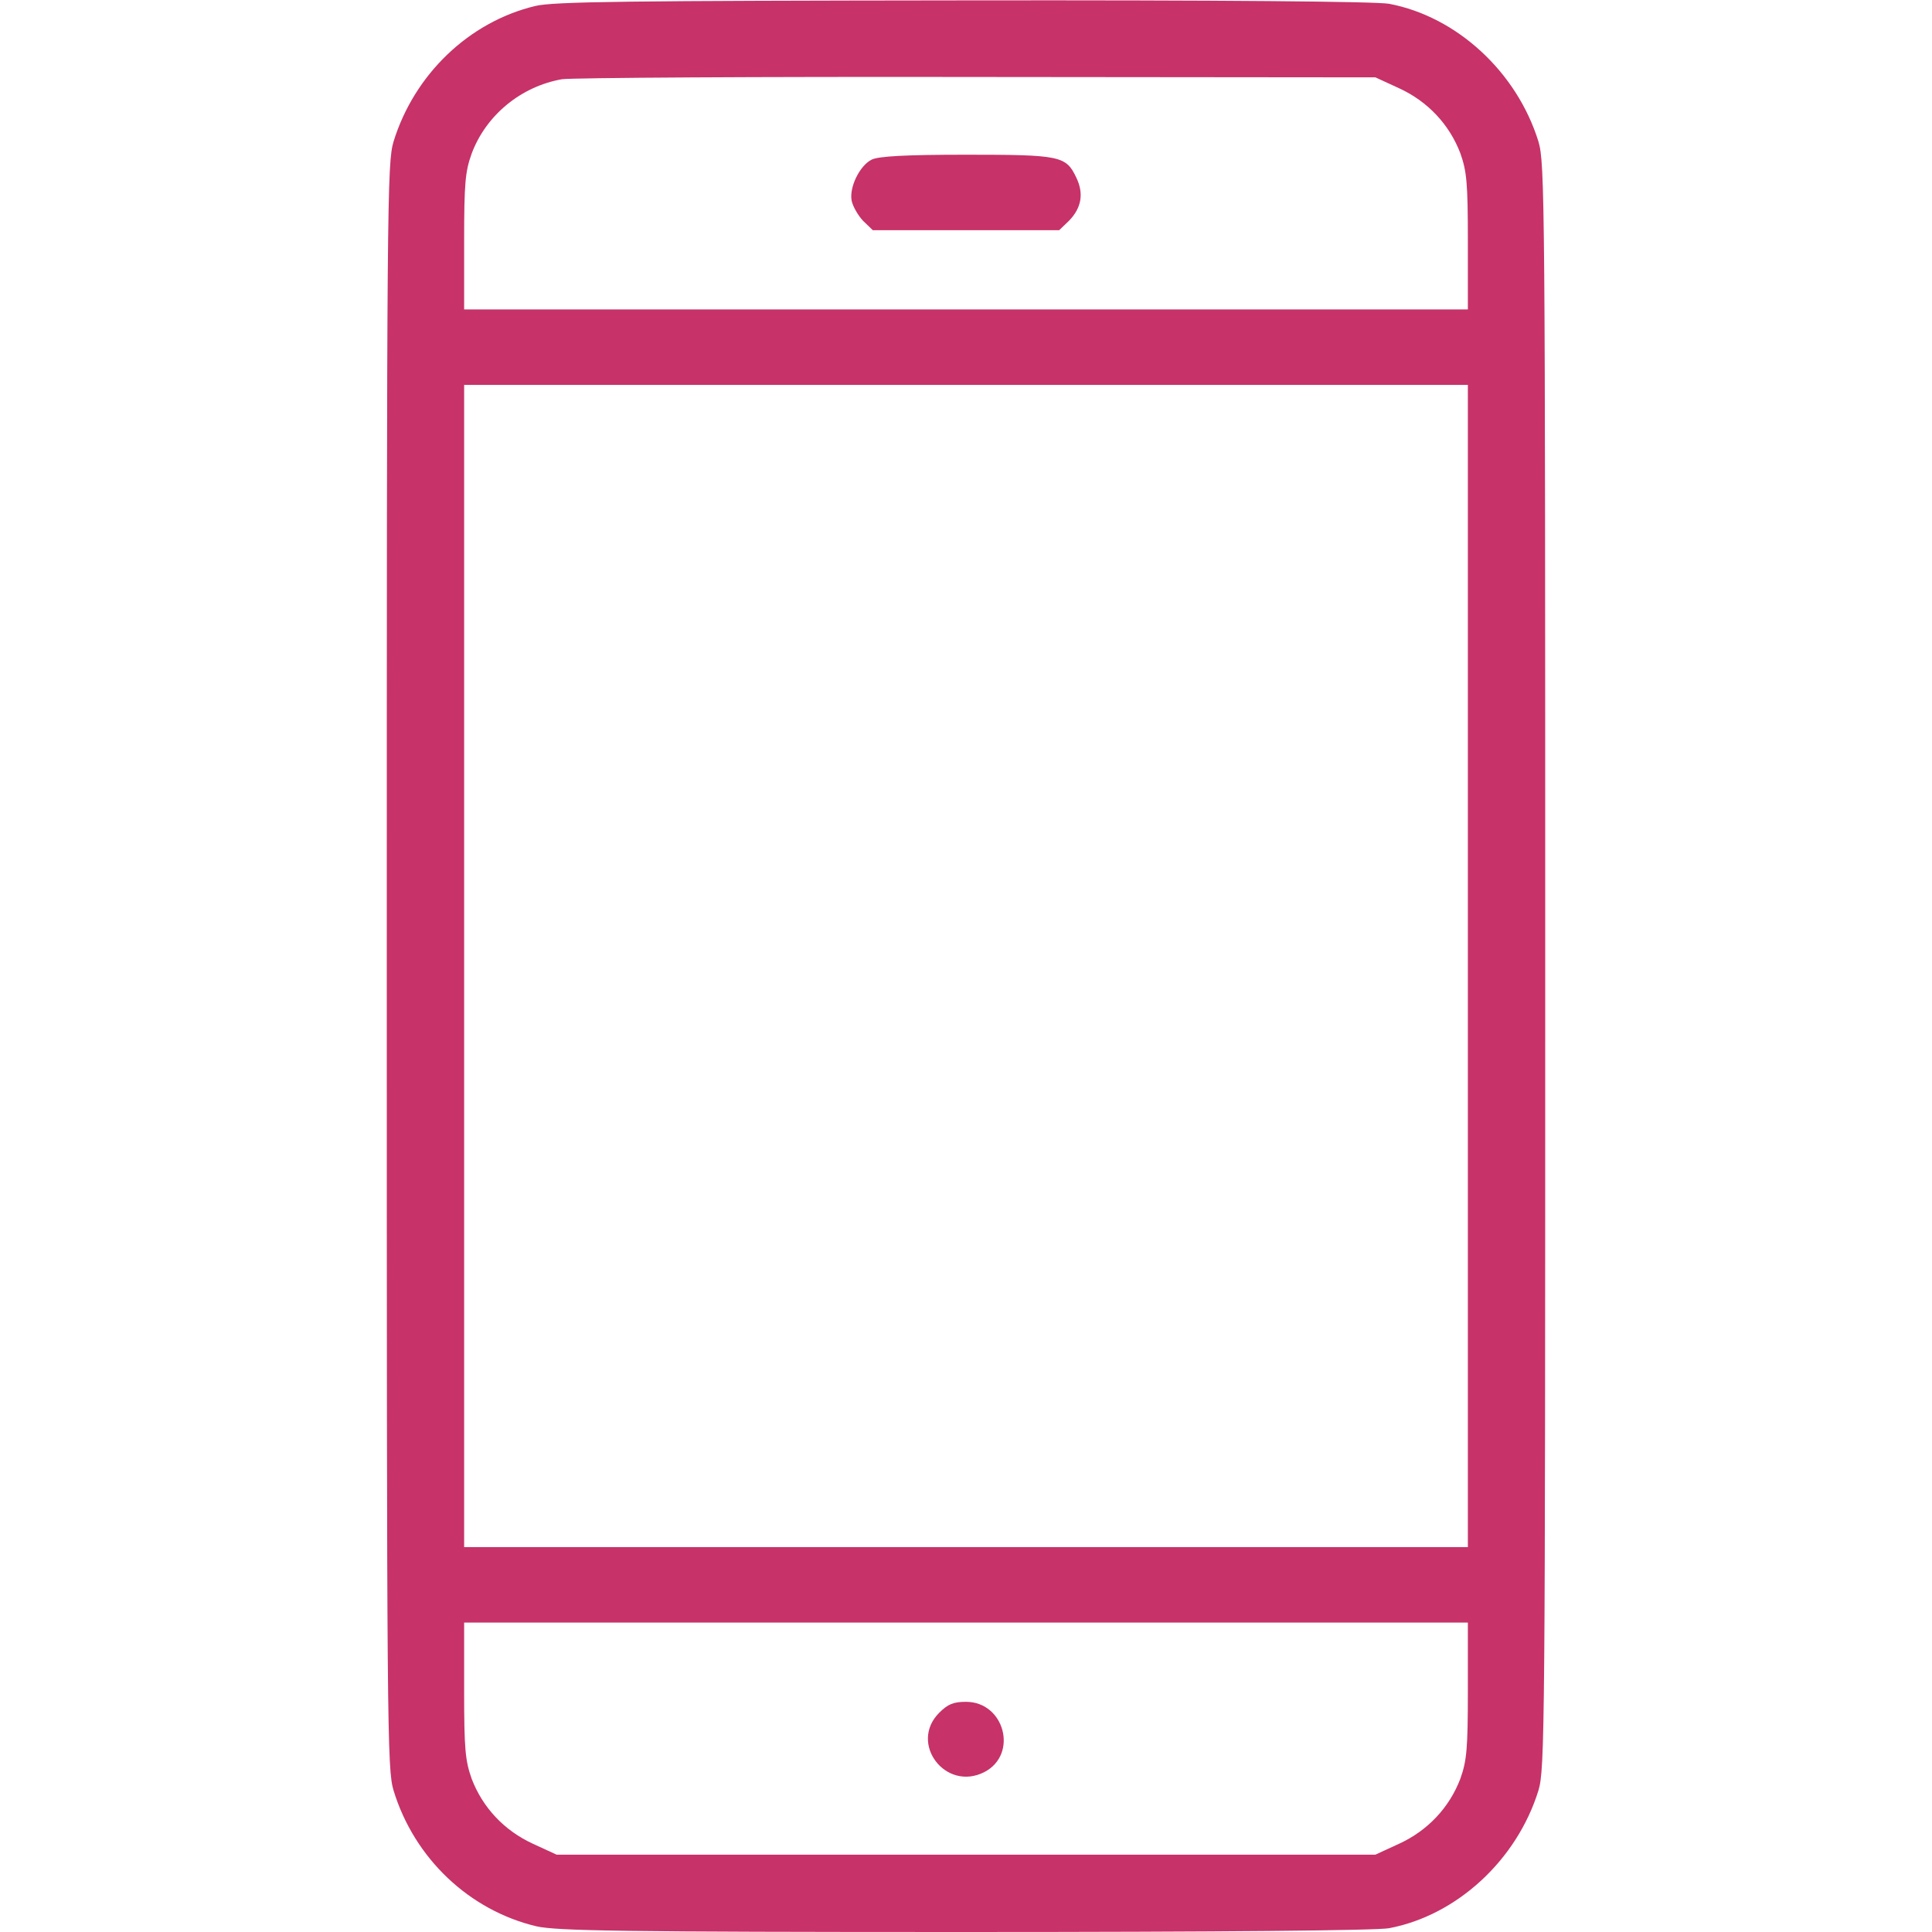 <?xml version="1.0" encoding="UTF-8" standalone="no"?>
<svg xmlns="http://www.w3.org/2000/svg" version="1.0" width="512pt" height="512pt" viewBox="0 0 512 512" preserveAspectRatio="xMidYMid meet">
  <g transform="translate(0,512) scale(0.1,-0.1)" fill="#c73269" stroke="none">
    <path d="M1418 5104 c-175 -42 -320 -181 -375 -359 -17 -57 -18 -151 -18 -2185 0 -2034 1 -2128 18 -2185 55 -180 201 -318 379 -360 54 -12 225 -15 1134 -15 684 0 1091 4 1125 10 180 34 339 181 396 365 17 57 18 151 18 2185 0 2034 -1 2128 -18 2185 -57 184 -216 331 -396 365 -34 6 -440 10 -1130 9 -881 -1 -1086 -3 -1133 -15z m2290 -218 c76 -35 133 -96 162 -172 17 -48 20 -78 20 -234 l0 -180 -1330 0 -1330 0 0 180 c0 155 3 186 20 233 38 102 131 178 239 197 25 4 521 7 1101 6 l1055 -1 63 -29z m182 -2326 l0 -1540 -1330 0 -1330 0 0 1540 0 1540 1330 0 1330 0 0 -1540z m0 -1920 c0 -156 -3 -186 -20 -234 -29 -76 -86 -137 -162 -172 l-63 -29 -1085 0 -1085 0 -63 29 c-76 35 -133 96 -162 172 -17 48 -20 78 -20 234 l0 180 1330 0 1330 0 0 -180z"></path>
    <path d="M2310 4697 c-32 -16 -60 -74 -53 -109 3 -15 17 -39 30 -53 l26 -25 247 0 247 0 26 25 c33 34 40 72 19 115 -27 57 -43 60 -292 60 -159 0 -232 -4 -250 -13z"></path>
    <path d="M2489 581 c-81 -81 17 -210 120 -157 90 47 53 186 -49 186 -33 0 -48 -6 -71 -29z"></path>
  </g>
</svg>

